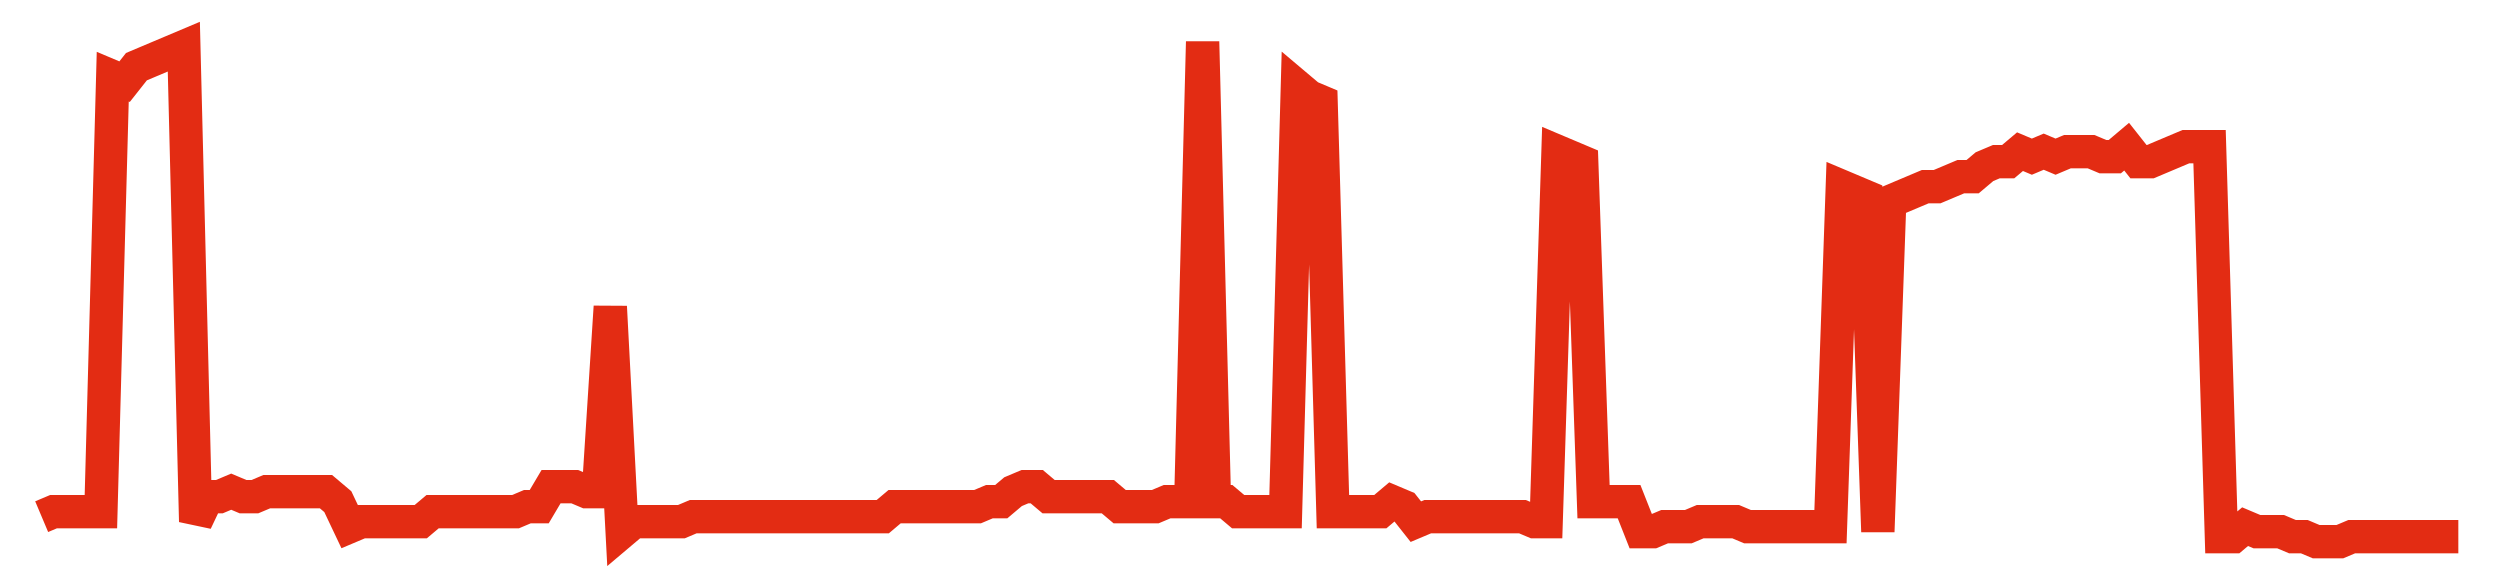 <svg width="300" height="70" viewBox="0 0 300 70" xmlns="http://www.w3.org/2000/svg">
    <path d="M 5,62 L 6.422,61.4 L 7.843,61.4 L 9.265,61.4 L 10.686,61.4 L 12.108,61.4 L 13.529,9.2 L 14.951,9.8 L 16.373,8 L 17.794,7.4 L 19.216,6.8 L 20.637,6.2 L 22.059,5.6 L 23.48,62.6 L 24.902,59.6 L 26.324,59.6 L 27.745,59 L 29.167,59.6 L 30.588,59.6 L 32.01,59 L 33.431,59 L 34.853,59 L 36.275,59 L 37.696,59 L 39.118,59 L 40.539,60.2 L 41.961,63.2 L 43.382,62.6 L 44.804,62.6 L 46.225,62.6 L 47.647,62.6 L 49.069,62.6 L 50.49,62.6 L 51.912,61.4 L 53.333,61.4 L 54.755,61.4 L 56.176,61.4 L 57.598,61.4 L 59.02,61.4 L 60.441,61.4 L 61.863,61.4 L 63.284,60.8 L 64.706,60.8 L 66.127,58.4 L 67.549,58.4 L 68.971,58.4 L 70.392,59 L 71.814,59 L 73.235,36.8 L 74.657,63.8 L 76.078,62.6 L 77.5,62.6 L 78.922,62.6 L 80.343,62.6 L 81.765,62.6 L 83.186,62 L 84.608,62 L 86.029,62 L 87.451,62 L 88.873,62 L 90.294,62 L 91.716,62 L 93.137,62 L 94.559,62 L 95.98,62 L 97.402,62 L 98.824,62 L 100.245,62 L 101.667,62 L 103.088,62 L 104.51,62 L 105.931,62 L 107.353,60.8 L 108.775,60.8 L 110.196,60.8 L 111.618,60.8 L 113.039,60.8 L 114.461,60.8 L 115.882,60.8 L 117.304,60.8 L 118.725,60.2 L 120.147,60.2 L 121.569,59 L 122.99,58.4 L 124.412,58.4 L 125.833,59.6 L 127.255,59.6 L 128.676,59.6 L 130.098,59.6 L 131.52,59.6 L 132.941,59.6 L 134.363,60.8 L 135.784,60.8 L 137.206,60.8 L 138.627,60.8 L 140.049,60.2 L 141.471,60.2 L 142.892,60.2 L 144.314,5 L 145.735,60.2 L 147.157,60.2 L 148.578,61.4 L 150,61.4 L 151.422,61.4 L 152.843,61.4 L 154.265,61.4 L 155.686,10.4 L 157.108,11.6 L 158.529,12.2 L 159.951,61.4 L 161.373,61.4 L 162.794,61.4 L 164.216,61.4 L 165.637,61.4 L 167.059,60.2 L 168.48,60.8 L 169.902,62.6 L 171.324,62 L 172.745,62 L 174.167,62 L 175.588,62 L 177.01,62 L 178.431,62 L 179.853,62 L 181.275,62 L 182.696,62 L 184.118,62.6 L 185.539,62.6 L 186.961,18.2 L 188.382,18.8 L 189.804,19.4 L 191.225,60.2 L 192.647,60.2 L 194.069,60.2 L 195.49,60.2 L 196.912,63.8 L 198.333,63.8 L 199.755,63.2 L 201.176,63.2 L 202.598,63.2 L 204.02,62.6 L 205.441,62.6 L 206.863,62.6 L 208.284,62.6 L 209.706,63.2 L 211.127,63.2 L 212.549,63.2 L 213.971,63.2 L 215.392,63.2 L 216.814,63.2 L 218.235,63.2 L 219.657,63.2 L 221.078,22.4 L 222.5,23 L 223.922,23.6 L 225.343,63.8 L 226.765,24.2 L 228.186,23.6 L 229.608,23 L 231.029,22.4 L 232.451,22.4 L 233.873,21.8 L 235.294,21.2 L 236.716,21.2 L 238.137,20 L 239.559,19.4 L 240.98,19.4 L 242.402,18.2 L 243.824,18.8 L 245.245,18.2 L 246.667,18.8 L 248.088,18.2 L 249.51,18.2 L 250.931,18.2 L 252.353,18.8 L 253.775,18.8 L 255.196,17.6 L 256.618,19.4 L 258.039,19.4 L 259.461,18.8 L 260.882,18.2 L 262.304,17.6 L 263.725,17.6 L 265.147,17.6 L 266.569,64.4 L 267.99,64.4 L 269.412,63.2 L 270.833,63.8 L 272.255,63.8 L 273.676,63.8 L 275.098,64.4 L 276.52,64.4 L 277.941,65 L 279.363,65 L 280.784,65 L 282.206,64.4 L 283.627,64.4 L 285.049,64.4 L 286.471,64.4 L 287.892,64.4 L 289.314,64.4 L 290.735,64.4 L 292.157,64.4 L 293.578,64.4 L 295,64.4" fill="none" stroke="#E32C13" stroke-width="4"/>
</svg>